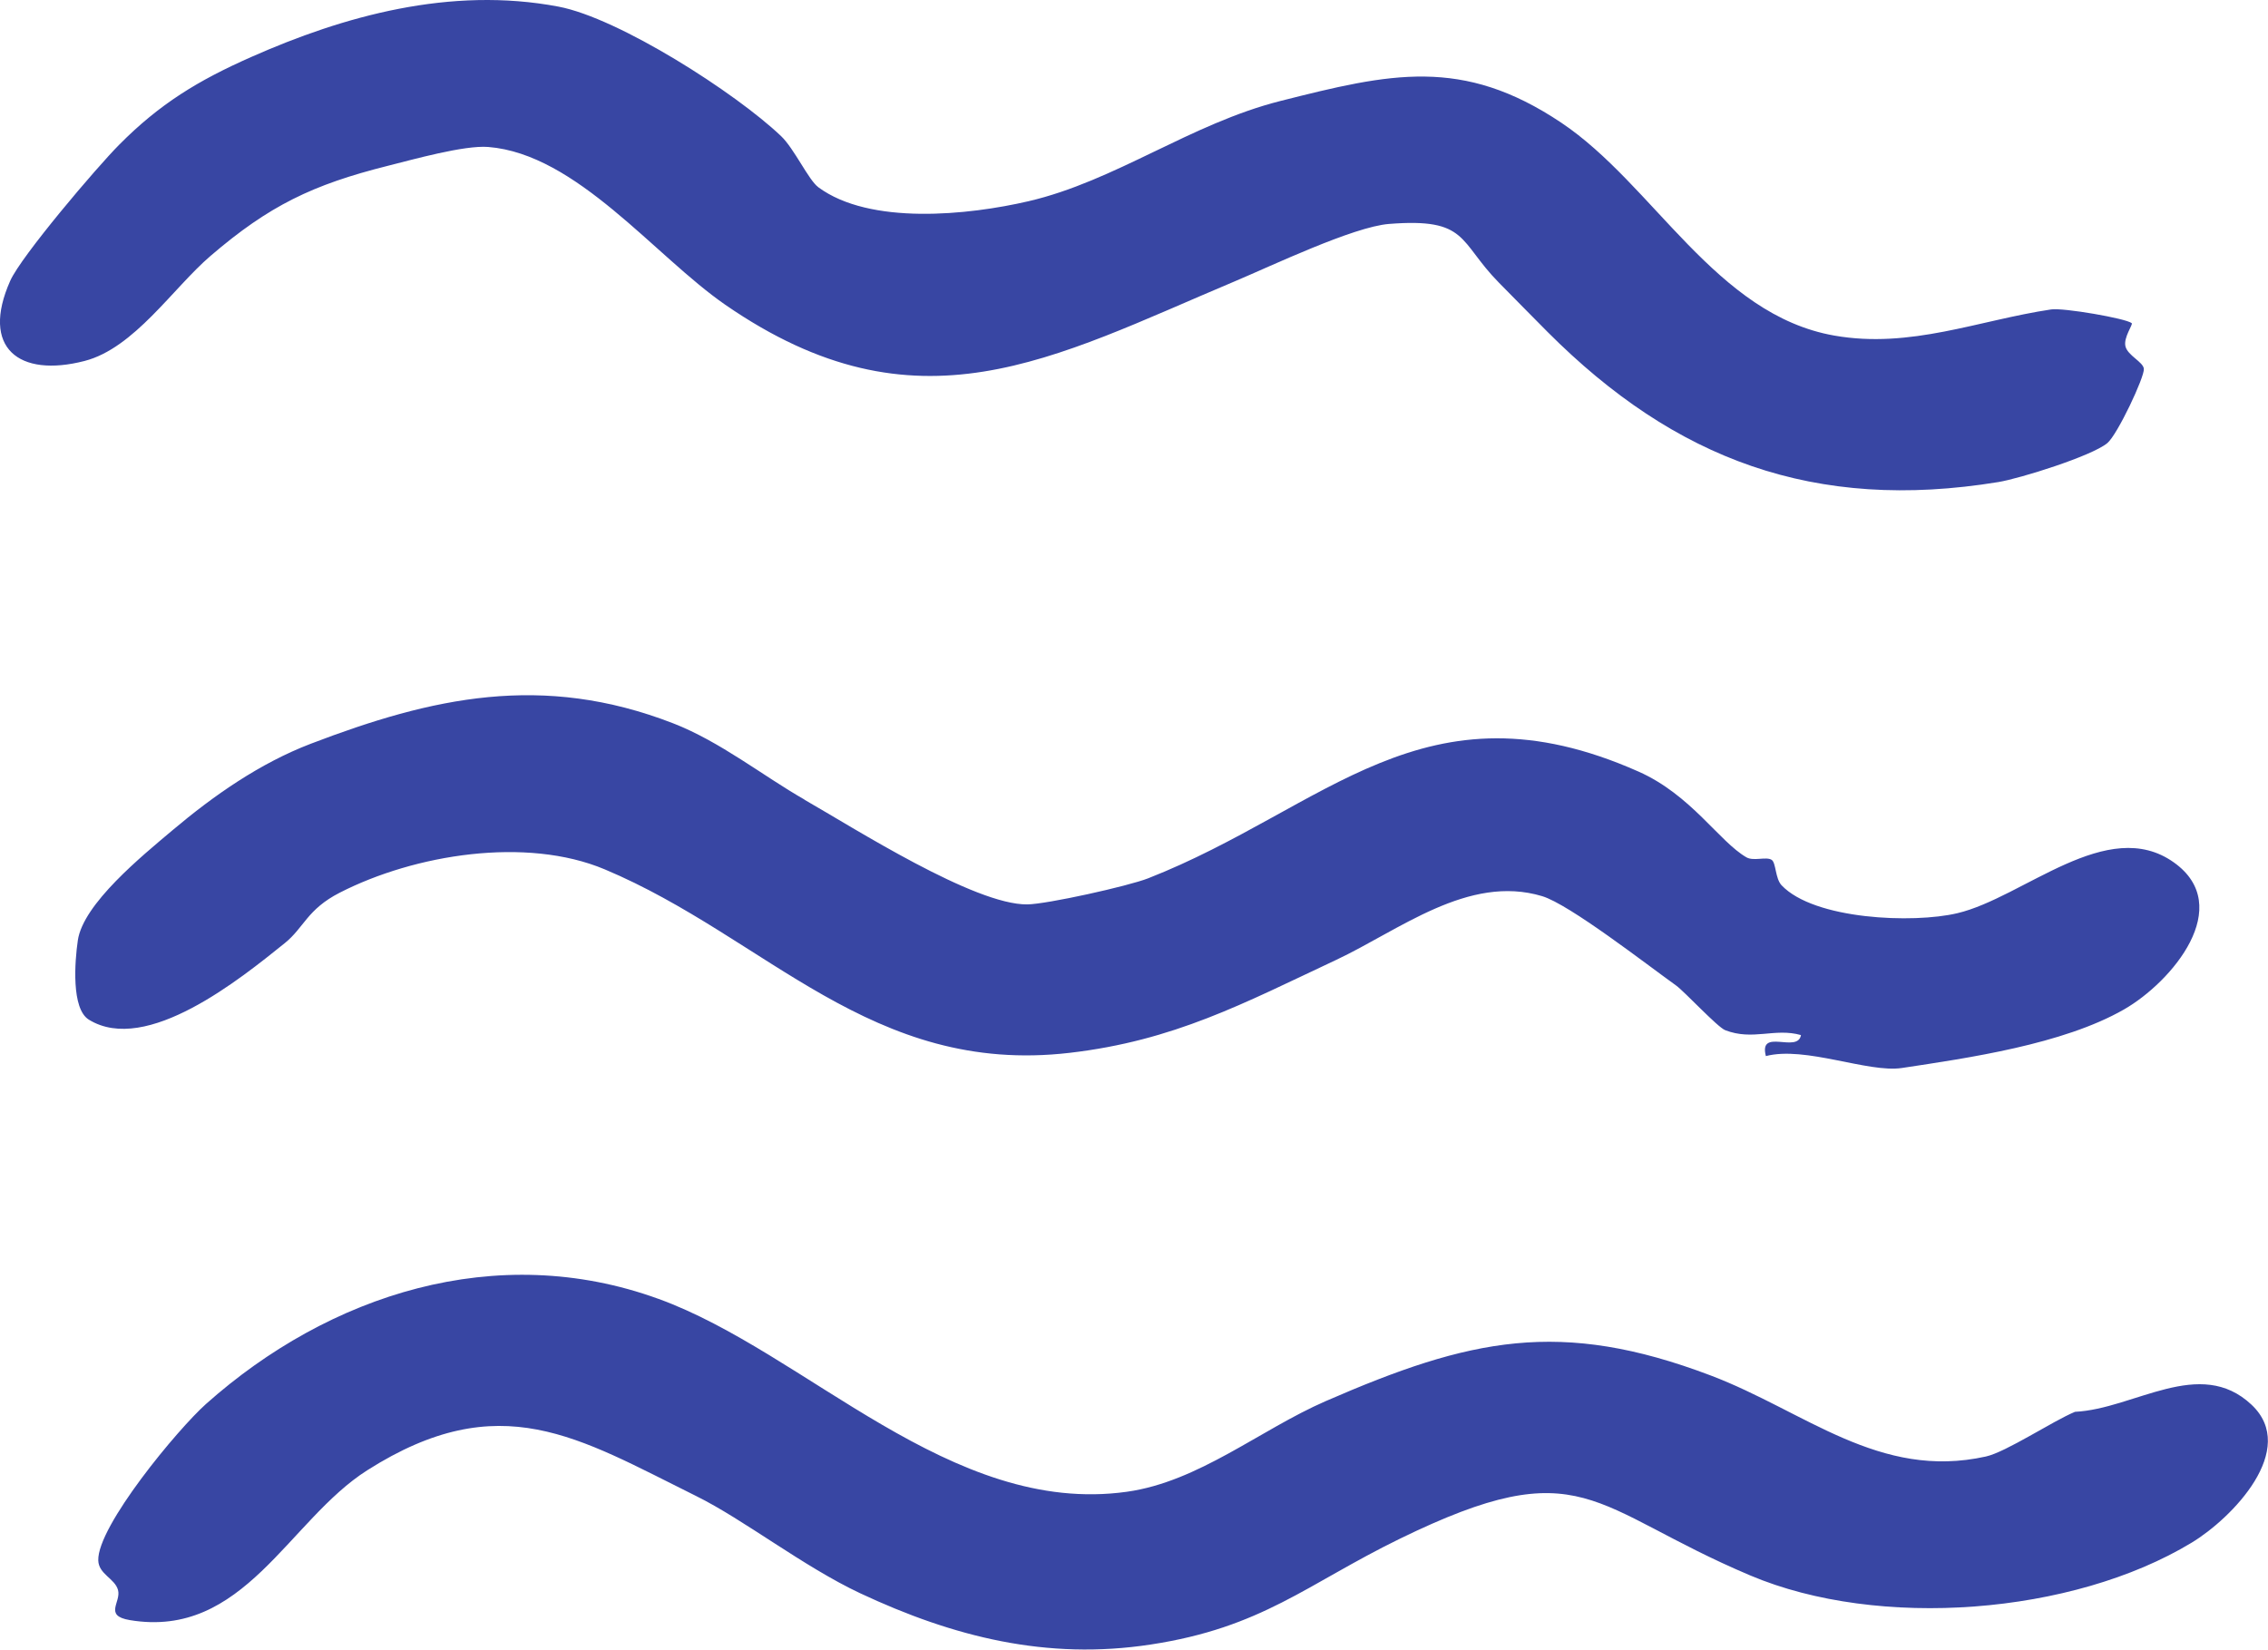 <?xml version="1.0" encoding="UTF-8"?>
<svg id="Layer_1" data-name="Layer 1" xmlns="http://www.w3.org/2000/svg" viewBox="0 0 321.73 234.03" style="fill: #3846a3;">
  <path d="M93.4,184.27c20.97,7.61,41.44,30.88,66.46,27.37,10.2-1.43,18.89-8.8,28.18-12.85,20.48-8.92,33.29-11.74,54.65-3.64,13.38,5.08,23.89,14.85,39.02,11.49,2.89-.64,9.44-5.01,12.64-6.34,8.43-.41,17.7-7.91,25.04-1.01,6.73,6.32-2.73,16.09-8.5,19.58-16.9,10.23-44.38,12.35-62.59,4.65-22.78-9.63-23.7-17.92-49.75-5.2-13.24,6.47-19.49,12.59-35.35,15-14.71,2.24-27.93-1.07-41.18-7.28-8.04-3.78-16.5-10.45-23.26-13.79-16.77-8.3-27.82-15.62-46.66-3.66-11.2,7.12-17.53,23.97-33.69,21.26-3.74-.63-1.19-2.54-1.67-4.28-.46-1.64-2.74-2.22-2.8-4.19-.14-4.87,11.32-18.66,15.28-22.19,17.46-15.55,41.22-23.26,64.17-14.92Z"/>
  <g>
    <path d="M116.05,26.54c7.35,5.46,21.37,3.98,29.84,2.01,12.31-2.86,23.01-11,35.73-14.22,15.57-3.94,25.81-6.33,39.86,3.08,13.11,8.78,21.91,27.25,38.73,30.2,10.82,1.9,20.45-2.17,30.76-3.71,1.74-.26,10.65,1.28,11.43,1.95.21.18-1.2,2.04-.89,3.29.33,1.32,2.52,2.2,2.61,3.19.11,1.14-3.75,9.35-5.19,10.54-2.25,1.85-12.4,5.02-15.45,5.52-26.07,4.26-45.86-3.18-63.95-21.3-2.27-2.27-4.7-4.77-6.92-7.01-5.75-5.84-4.31-9.2-15.57-8.31-5.07.4-16.76,5.99-21.85,8.13-25.97,10.93-45.07,22.14-72.3,3.34-10.03-6.93-21.08-21.39-33.63-22.39-3.41-.27-10.67,1.78-14.23,2.67-10.68,2.68-16.84,5.64-25.17,12.79-5.33,4.57-10.82,13.08-17.86,14.9-9.33,2.41-14.78-1.86-10.55-11.37,1.57-3.52,12.26-16.09,15.45-19.3,5.76-5.81,11.19-9.12,18.75-12.46C48.72,2.29,63.88-1.97,79.23.94c8.57,1.63,25.1,12.21,31.57,18.37,1.86,1.77,3.9,6.22,5.26,7.23Z"/>
    <path d="M114.12,113.46c7.04,4.02,24.12,14.95,31.62,14.85,2.8-.04,14.27-2.58,17.13-3.7,25.26-9.91,39.15-28.63,69.55-15.15,7.49,3.32,11.44,9.93,15.32,12.17,1.02.59,2.81-.14,3.58.36.63.41.5,2.65,1.41,3.61,4.62,4.87,18.64,5.45,24.93,3.96,9.4-2.22,21.29-13.91,30.71-7.21,8.76,6.23-.27,16.97-7.08,20.87-8.64,4.95-22.09,6.88-31.5,8.3-4.79.72-13.7-3.15-19.29-1.69-1.05-4.07,4.52-.33,4.98-2.98-3.75-1.06-6.81.84-10.76-.7-1.08-.42-5.77-5.48-6.95-6.33-4.27-3.06-15.15-11.52-19.01-12.68-10.47-3.15-20.29,4.86-29.27,9.07-13.09,6.14-22.94,11.44-37.76,13.16-28.14,3.27-42.94-16.36-65.94-26.03-11.15-4.69-26.97-2.13-37.6,3.31-4.64,2.38-5.04,4.94-7.81,7.17-6.23,5.01-19.61,15.89-27.78,10.84-2.5-1.55-2-8.23-1.56-11.24.75-5.2,9.15-12.02,13.38-15.59,5.93-5,12.44-9.54,19.66-12.31,17.2-6.58,32.86-10.1,51.41-2.9,6.69,2.6,12.75,7.46,18.63,10.82Z"/>
  </g>
</svg>